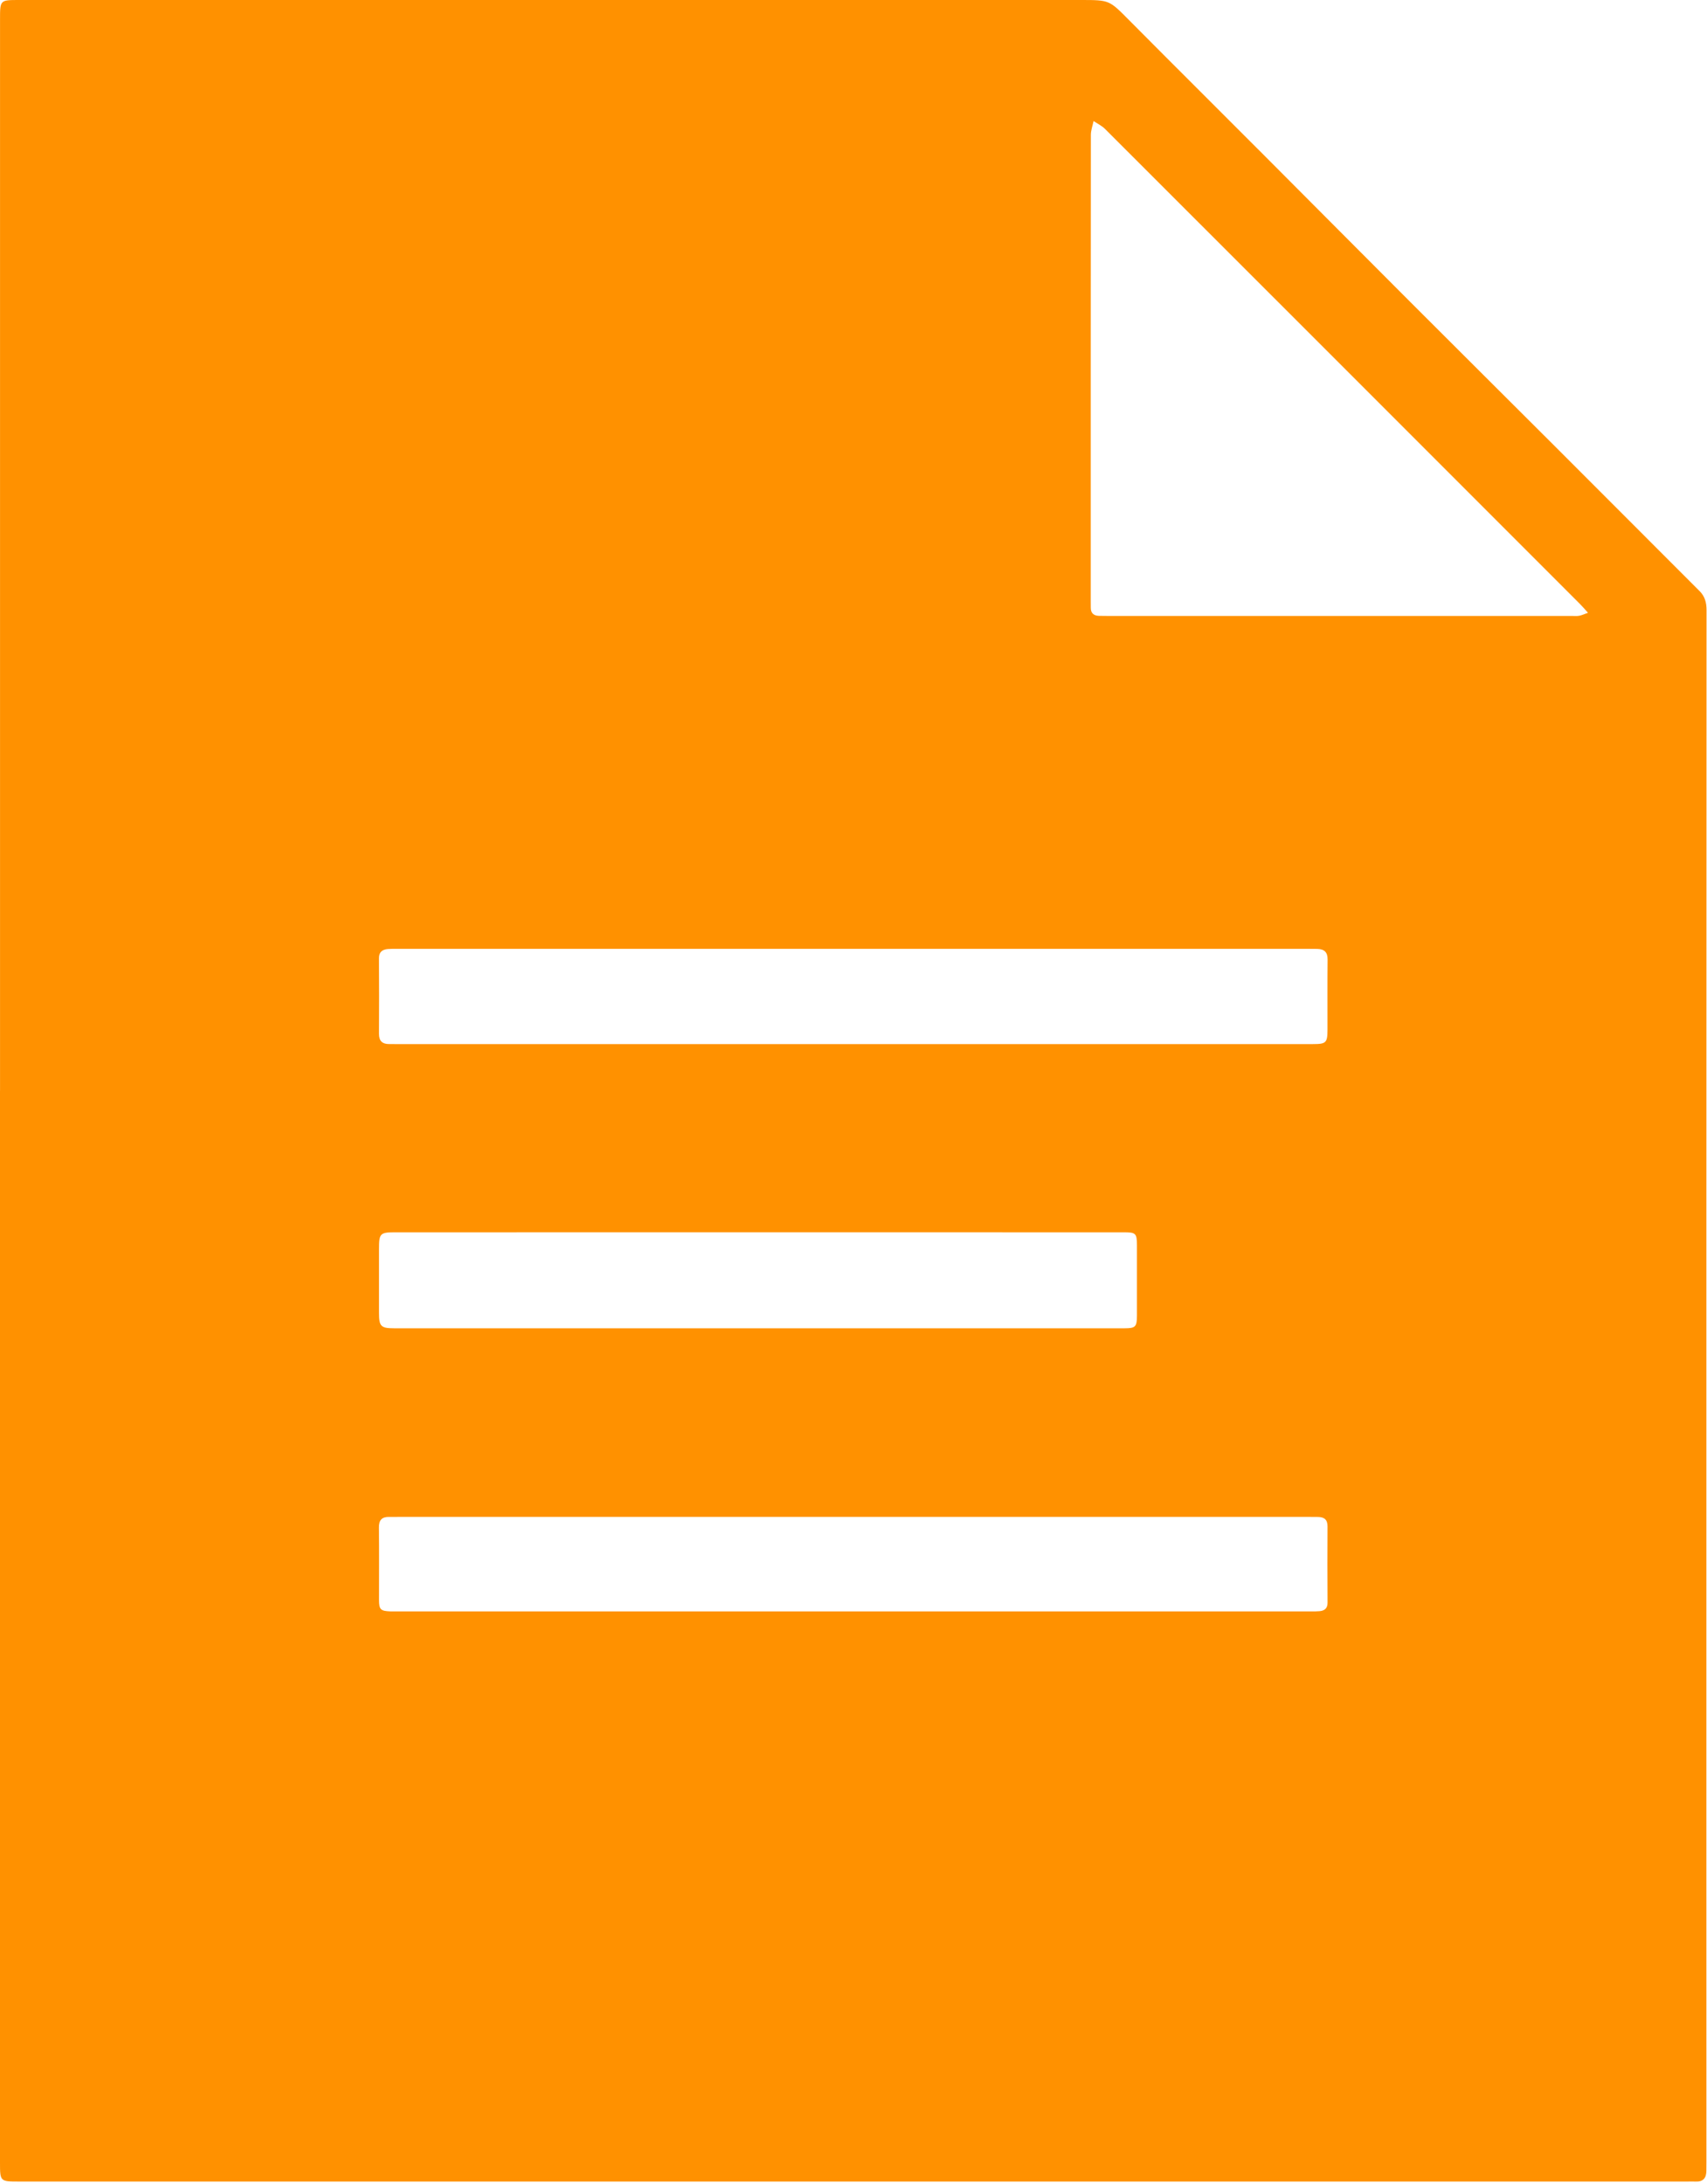 <?xml version="1.0" encoding="UTF-8"?>
<svg width="549px" height="702px" viewBox="0 0 549 702" version="1.1" xmlns="http://www.w3.org/2000/svg" xmlns:xlink="http://www.w3.org/1999/xlink">
    <!-- Generator: Sketch 55 (78076) - https://sketchapp.com -->
    <title>Fill 1</title>
    <desc>Created with Sketch.</desc>
    <g id="Symbols" stroke="none" stroke-width="1" fill="none" fill-rule="evenodd">
        <g id="icon" fill="#FF9100">
            <g id="Fill-1">
                <path d="M244.185,396.121 C205.199,396.121 166.212,396.121 127.226,396.122 C122.219,396.122 121.899,396.452 121.897,401.551 C121.895,408.382 121.893,415.213 121.898,422.044 C121.901,426.369 122.493,426.984 126.778,426.984 C205.084,426.988 283.39,426.988 361.696,426.984 C365.189,426.984 365.652,426.514 365.661,422.879 C365.68,415.381 365.679,407.884 365.662,400.387 C365.653,396.452 365.307,396.122 361.394,396.122 C322.325,396.121 283.255,396.121 244.185,396.121 L244.185,396.121 Z M274.462,487.619 C225.643,487.619 176.825,487.619 128.007,487.619 C127.09,487.619 126.173,487.65 125.258,487.623 C122.874,487.554 121.836,488.574 121.868,491.073 C121.966,498.819 121.892,506.567 121.901,514.315 C121.905,517.387 122.403,517.872 125.54,517.988 C126.123,518.01 126.706,517.999 127.289,517.999 C225.426,518 323.563,518 421.699,517.996 C422.615,517.996 423.536,518.009 424.445,517.916 C426.07,517.749 426.976,516.968 426.965,515.161 C426.915,506.997 426.901,498.832 426.956,490.669 C426.97,488.486 425.893,487.675 423.916,487.638 C423,487.62 422.083,487.619 421.167,487.619 C372.265,487.619 323.363,487.619 274.462,487.619 L274.462,487.619 Z M274.218,335.633 C323.543,335.633 372.867,335.634 422.192,335.631 C426.524,335.631 426.937,335.229 426.945,330.942 C426.96,323.444 426.896,315.944 426.98,308.447 C427.006,306.064 425.899,305.105 423.703,305.036 C422.871,305.01 422.037,305.016 421.204,305.016 C323.305,305.015 225.405,305.015 127.506,305.017 C126.59,305.017 125.669,304.995 124.758,305.072 C122.942,305.225 121.869,306.03 121.883,308.076 C121.935,316.157 121.941,324.239 121.893,332.321 C121.879,334.686 123.012,335.649 125.244,335.624 C126.16,335.615 127.077,335.633 127.993,335.633 C176.735,335.633 225.476,335.633 274.218,335.633 L274.218,335.633 Z M510.727,196.984 C509.638,195.787 508.908,194.917 508.109,194.117 C457.214,143.212 406.317,92.31 355.389,41.439 C354.354,40.405 352.946,39.745 351.712,38.911 C351.409,40.4 350.844,41.889 350.843,43.378 C350.797,93.367 350.804,143.355 350.805,193.343 C350.805,194.01 350.822,194.676 350.817,195.342 C350.803,197.11 351.747,197.923 353.443,197.973 C354.275,197.998 355.109,197.999 355.942,197.999 C405.763,198 455.585,198 505.407,197.999 C506.24,197.999 507.092,198.09 507.9,197.946 C508.726,197.798 509.508,197.412 510.727,196.984 L510.727,196.984 Z M0.01,350.638 C0.01,235.815 0.01,120.992 0.01,6.168 C0.01,0.009 0.02,0 6.075,0 L347.795,0 C356.861,0 356.78,0.08 363.082,6.425 C377.582,21.023 392.18,35.526 406.718,50.087 C422.371,65.764 437.982,81.483 453.647,97.148 C469.311,112.813 485.031,128.423 500.706,144.078 C516.03,159.38 531.331,174.706 546.635,190.027 C548.308,191.702 548.852,193.689 548.851,196.108 C548.798,321.764 548.804,447.419 548.805,573.075 C548.805,613.655 548.811,654.235 548.814,694.815 C548.814,695.814 548.797,696.814 548.795,697.814 C548.791,700.156 547.735,701.407 545.279,701.27 C544.449,701.224 543.613,701.267 542.78,701.267 C363.879,701.267 184.978,701.267 6.077,701.267 C0.019,701.267 -0,701.249 -0,695.105 C-0,580.283 -0,465.46 -0,350.638 L0.01,350.638 Z"></path>
            </g>
        </g>
    </g>
</svg>